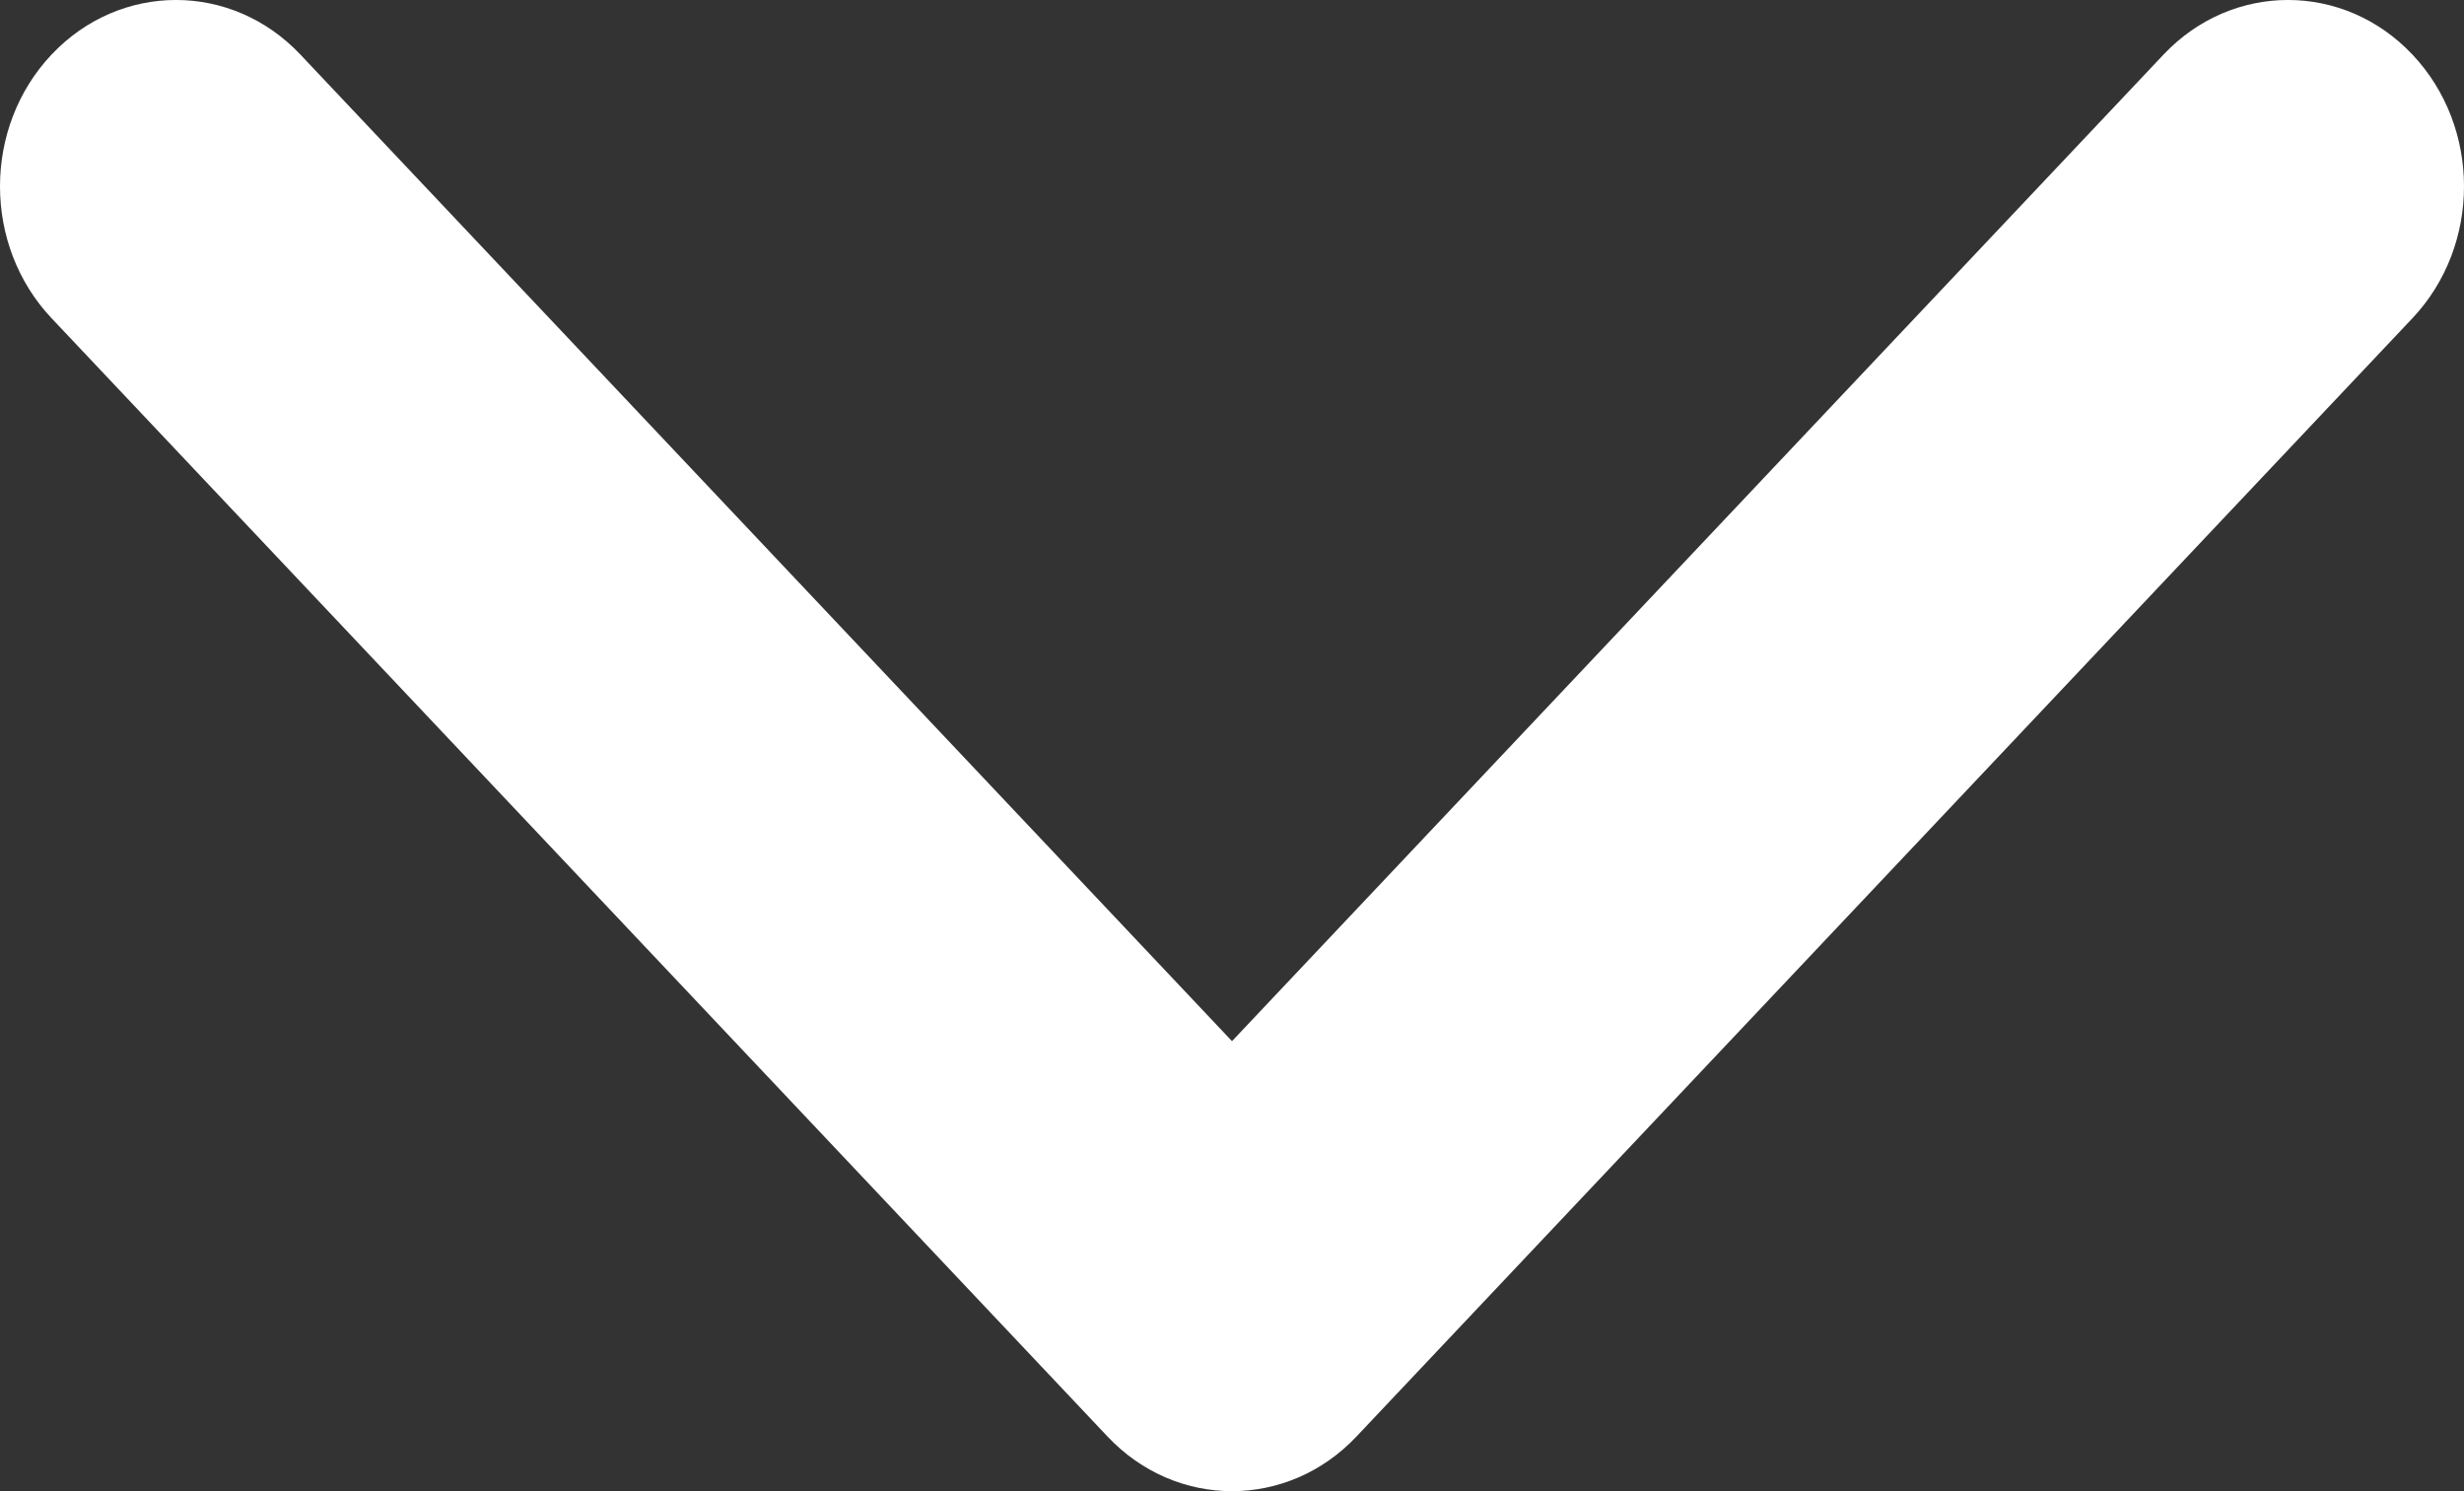 <svg width="38" height="23" viewBox="0 0 38 23" fill="none" xmlns="http://www.w3.org/2000/svg">
<rect x="0" y="0" width="38" height="23" fill="#333333" stroke="none"/>
<path id="Path" fill-rule="evenodd" clip-rule="evenodd" d="M37.205 4.908C38.265 3.785 38.265 1.965 37.205 0.842C36.145 -0.281 34.426 -0.281 33.366 0.842L19 16.059L4.633 0.842C3.574 -0.281 1.855 -0.281 0.795 0.842C-0.265 1.965 -0.265 3.785 0.795 4.908L17.081 22.158C18.141 23.281 19.859 23.281 20.919 22.158L37.205 4.908Z" fill="white"/>
</svg>
